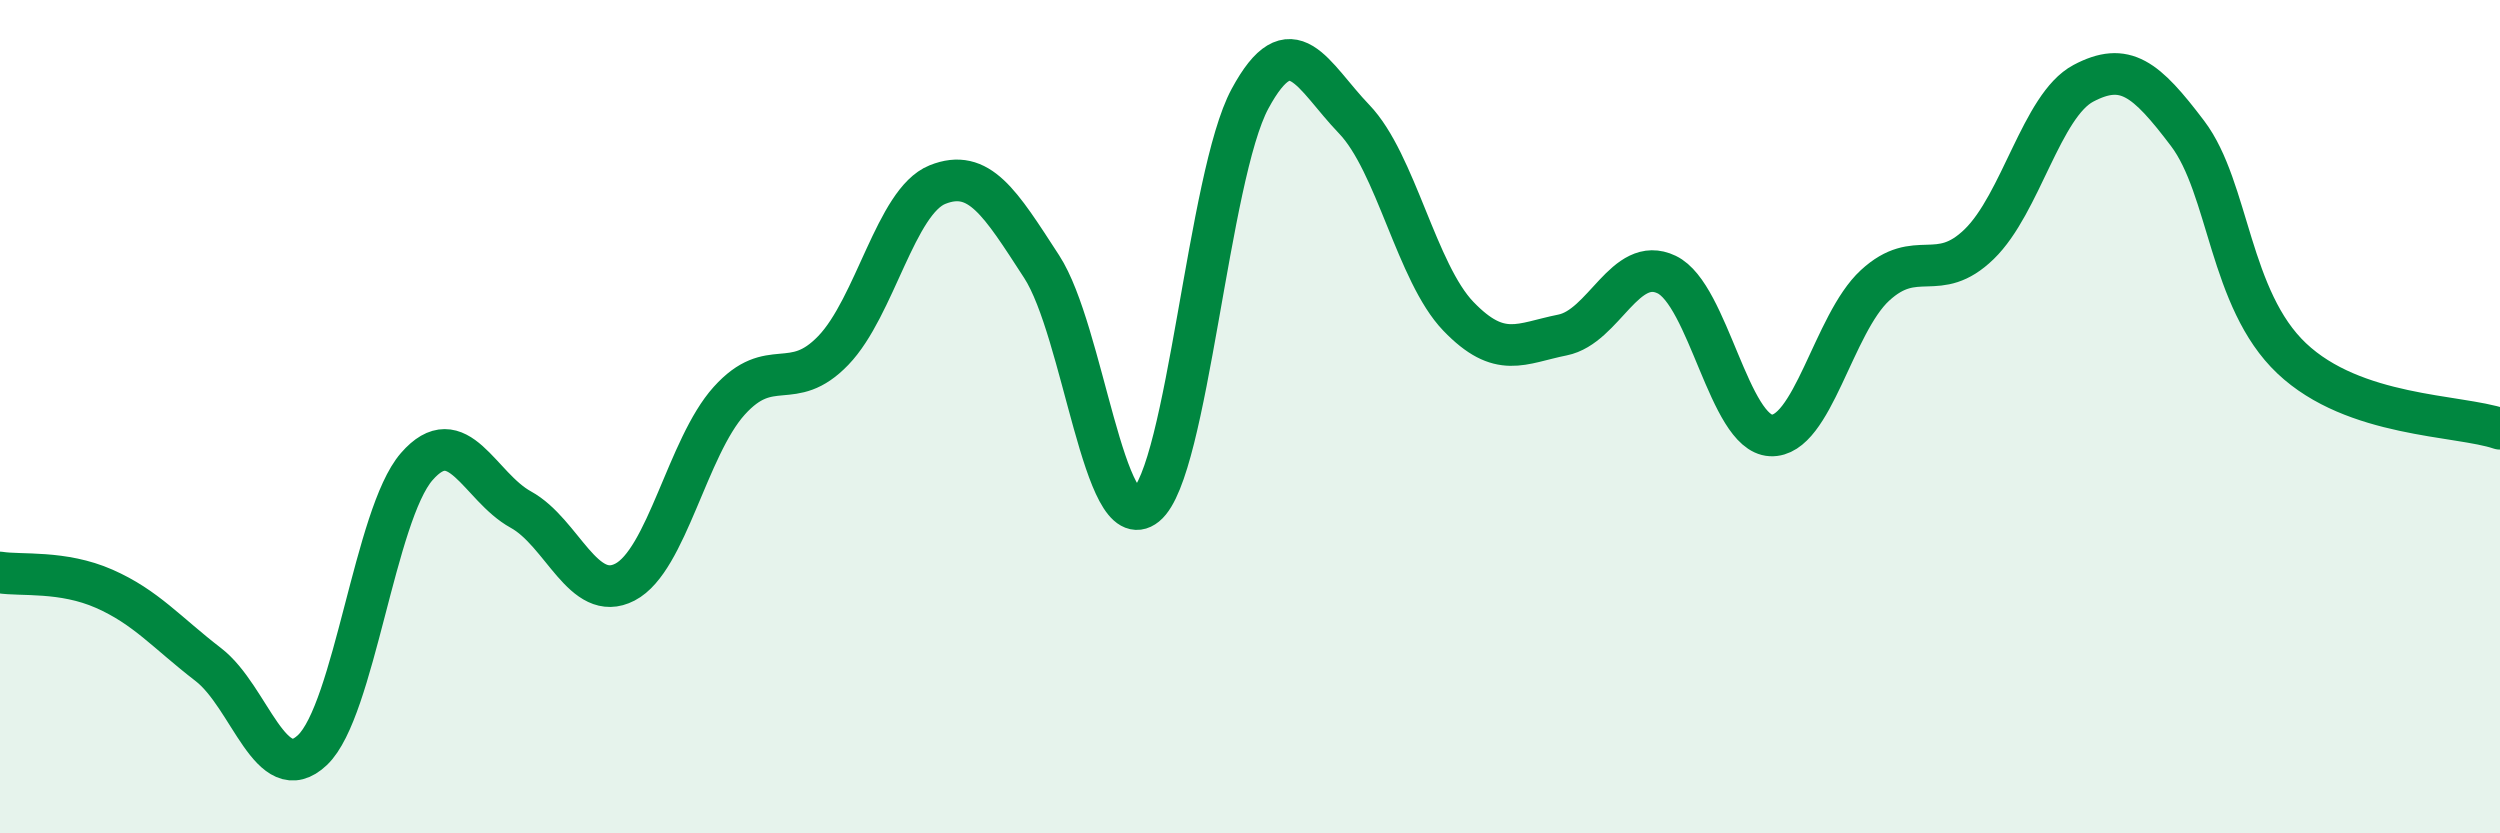 
    <svg width="60" height="20" viewBox="0 0 60 20" xmlns="http://www.w3.org/2000/svg">
      <path
        d="M 0,13.74 C 0.5,13.82 1.5,13.69 2.5,14.13 C 3.5,14.57 4,15.18 5,15.95 C 6,16.72 6.5,18.95 7.5,18 C 8.5,17.05 9,12.35 10,11.2 C 11,10.05 11.5,11.68 12.5,12.23 C 13.5,12.78 14,14.49 15,13.97 C 16,13.45 16.5,10.73 17.5,9.62 C 18.5,8.51 19,9.45 20,8.41 C 21,7.37 21.5,4.83 22.5,4.43 C 23.5,4.03 24,4.86 25,6.4 C 26,7.94 26.5,12.94 27.5,12.13 C 28.5,11.32 29,4.22 30,2.37 C 31,0.52 31.5,1.82 32.5,2.86 C 33.5,3.9 34,6.55 35,7.59 C 36,8.63 36.5,8.24 37.5,8.04 C 38.5,7.84 39,6.11 40,6.59 C 41,7.07 41.5,10.4 42.5,10.45 C 43.5,10.5 44,7.77 45,6.85 C 46,5.93 46.5,6.83 47.5,5.86 C 48.5,4.89 49,2.53 50,2 C 51,1.47 51.5,1.88 52.5,3.2 C 53.5,4.52 53.5,7.18 55,8.6 C 56.5,10.02 59,9.95 60,10.29L60 20L0 20Z"
        fill="#008740"
        opacity="0.1"
        stroke-linecap="round"
        stroke-linejoin="round"
      />
      <path
        d="M 0,13.74 C 0.5,13.82 1.5,13.69 2.5,14.13 C 3.5,14.57 4,15.18 5,15.95 C 6,16.72 6.5,18.95 7.5,18 C 8.5,17.05 9,12.35 10,11.2 C 11,10.05 11.5,11.68 12.5,12.23 C 13.5,12.78 14,14.49 15,13.97 C 16,13.45 16.5,10.73 17.5,9.62 C 18.5,8.51 19,9.45 20,8.41 C 21,7.37 21.5,4.83 22.5,4.43 C 23.5,4.03 24,4.86 25,6.4 C 26,7.94 26.5,12.94 27.5,12.13 C 28.5,11.32 29,4.22 30,2.37 C 31,0.52 31.5,1.82 32.5,2.86 C 33.5,3.9 34,6.55 35,7.59 C 36,8.63 36.5,8.24 37.5,8.04 C 38.5,7.84 39,6.11 40,6.59 C 41,7.07 41.5,10.4 42.5,10.45 C 43.5,10.5 44,7.77 45,6.85 C 46,5.93 46.5,6.83 47.5,5.86 C 48.5,4.89 49,2.53 50,2 C 51,1.47 51.5,1.88 52.5,3.2 C 53.5,4.52 53.5,7.18 55,8.6 C 56.5,10.02 59,9.95 60,10.29"
        stroke="#008740"
        stroke-width="1"
        fill="none"
        stroke-linecap="round"
        stroke-linejoin="round"
      />
    </svg>
  
